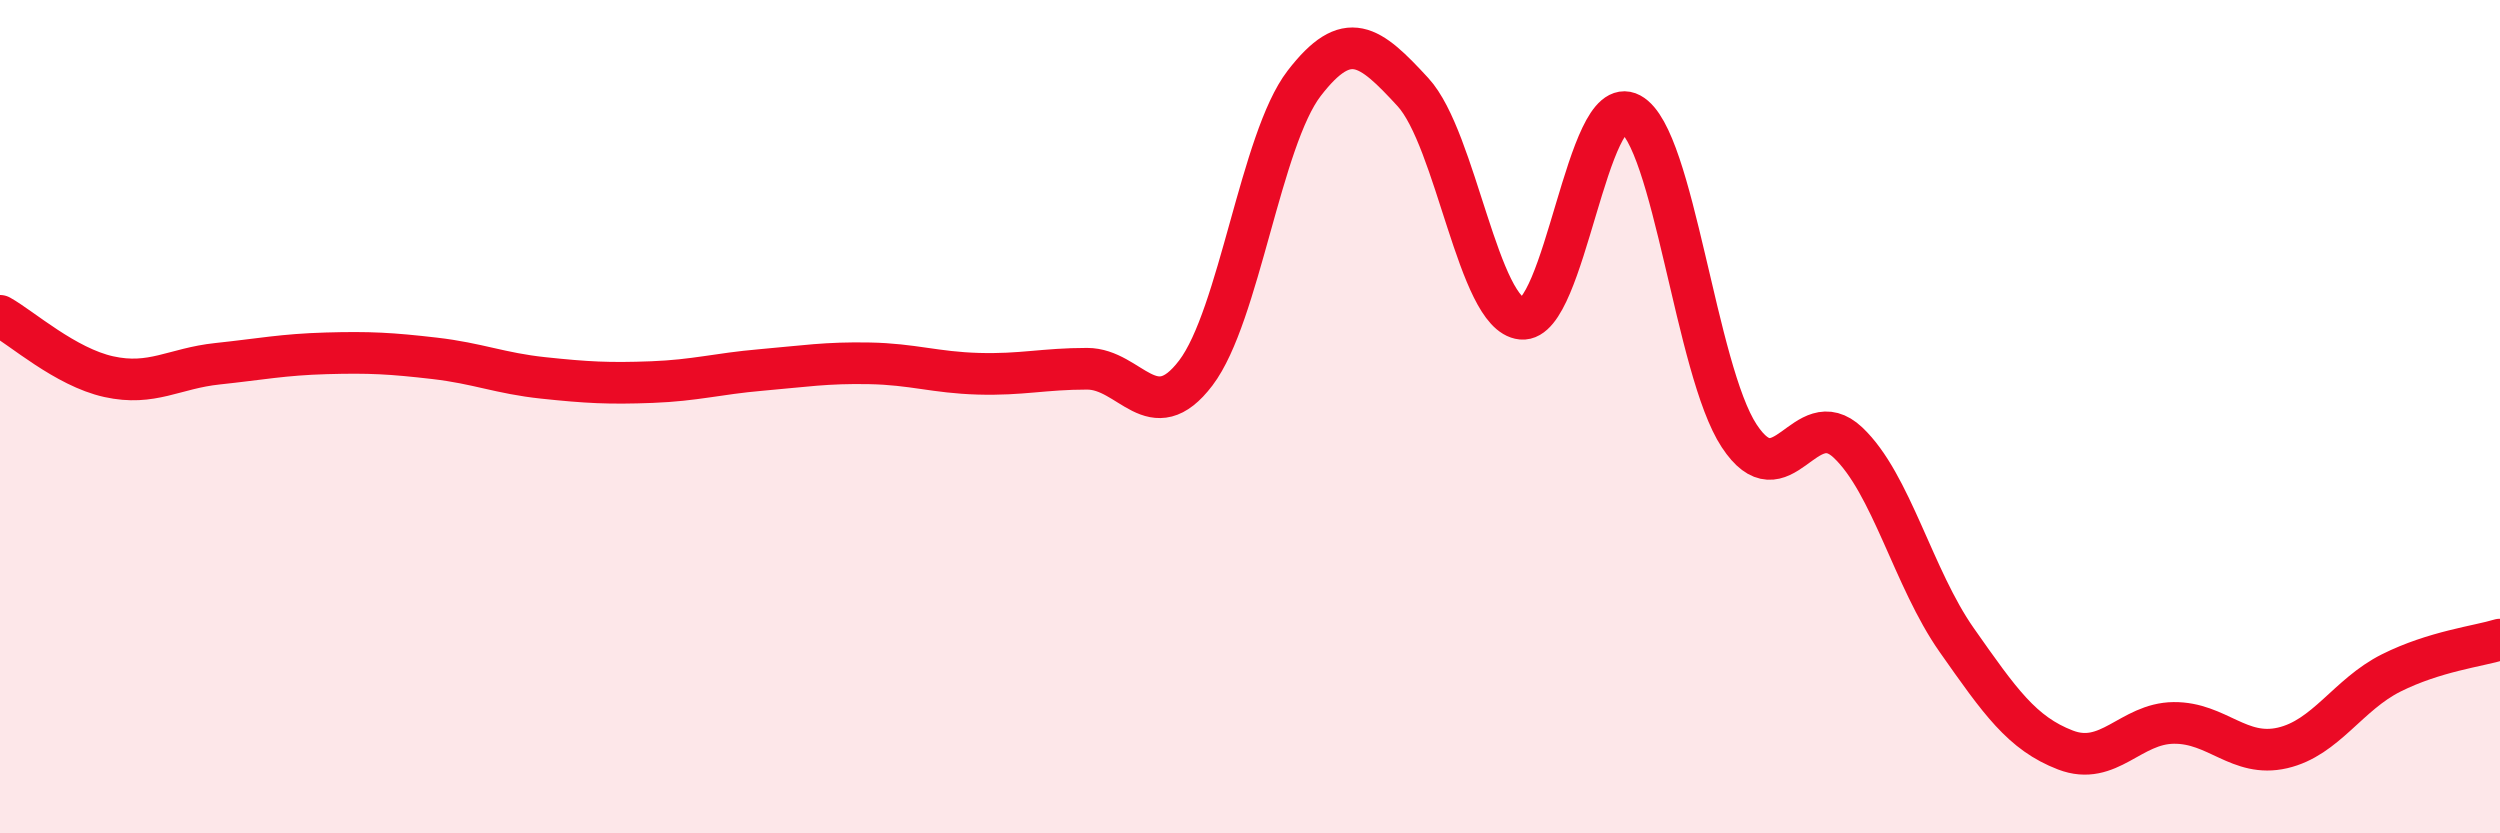 
    <svg width="60" height="20" viewBox="0 0 60 20" xmlns="http://www.w3.org/2000/svg">
      <path
        d="M 0,7.58 C 0.52,7.87 1.57,8.81 2.61,9.04 C 3.65,9.27 4.18,8.84 5.22,8.73 C 6.26,8.62 6.79,8.51 7.83,8.48 C 8.87,8.45 9.39,8.48 10.43,8.6 C 11.47,8.72 12,8.96 13.04,9.07 C 14.08,9.18 14.61,9.21 15.65,9.17 C 16.69,9.13 17.22,8.97 18.26,8.88 C 19.3,8.79 19.83,8.7 20.87,8.72 C 21.91,8.74 22.44,8.94 23.48,8.97 C 24.52,9 25.05,8.85 26.09,8.85 C 27.13,8.85 27.66,10.32 28.7,8.95 C 29.74,7.58 30.26,3.35 31.3,2 C 32.34,0.65 32.87,1.08 33.91,2.21 C 34.95,3.34 35.48,7.55 36.52,7.65 C 37.56,7.75 38.09,2.17 39.13,2.73 C 40.17,3.29 40.7,8.88 41.74,10.46 C 42.78,12.04 43.31,9.64 44.35,10.62 C 45.39,11.6 45.92,13.88 46.96,15.36 C 48,16.84 48.53,17.6 49.57,18 C 50.61,18.4 51.13,17.36 52.17,17.35 C 53.21,17.34 53.74,18.19 54.78,17.95 C 55.82,17.71 56.35,16.67 57.39,16.15 C 58.43,15.63 59.48,15.51 60,15.35L60 20L0 20Z"
        fill="#EB0A25"
        opacity="0.1"
        stroke-linecap="round"
        stroke-linejoin="round"
      />
      <path
        d="M 0,7.58 C 0.52,7.87 1.57,8.81 2.61,9.04 C 3.65,9.27 4.18,8.84 5.22,8.73 C 6.26,8.62 6.79,8.51 7.83,8.48 C 8.87,8.45 9.39,8.48 10.43,8.6 C 11.47,8.72 12,8.96 13.04,9.07 C 14.08,9.18 14.61,9.21 15.65,9.17 C 16.69,9.13 17.22,8.97 18.26,8.88 C 19.3,8.79 19.83,8.7 20.87,8.72 C 21.91,8.74 22.44,8.94 23.48,8.97 C 24.52,9 25.05,8.85 26.09,8.85 C 27.13,8.85 27.66,10.32 28.7,8.95 C 29.74,7.58 30.26,3.35 31.3,2 C 32.34,0.65 32.87,1.08 33.91,2.21 C 34.95,3.34 35.48,7.55 36.52,7.65 C 37.56,7.75 38.09,2.17 39.13,2.73 C 40.17,3.29 40.7,8.88 41.74,10.46 C 42.78,12.04 43.31,9.64 44.35,10.62 C 45.39,11.6 45.92,13.88 46.96,15.36 C 48,16.84 48.53,17.6 49.57,18 C 50.61,18.4 51.13,17.36 52.17,17.35 C 53.21,17.34 53.74,18.19 54.78,17.95 C 55.82,17.71 56.35,16.67 57.39,16.15 C 58.43,15.63 59.48,15.51 60,15.35"
        stroke="#EB0A25"
        stroke-width="1"
        fill="none"
        stroke-linecap="round"
        stroke-linejoin="round"
      />
    </svg>
  